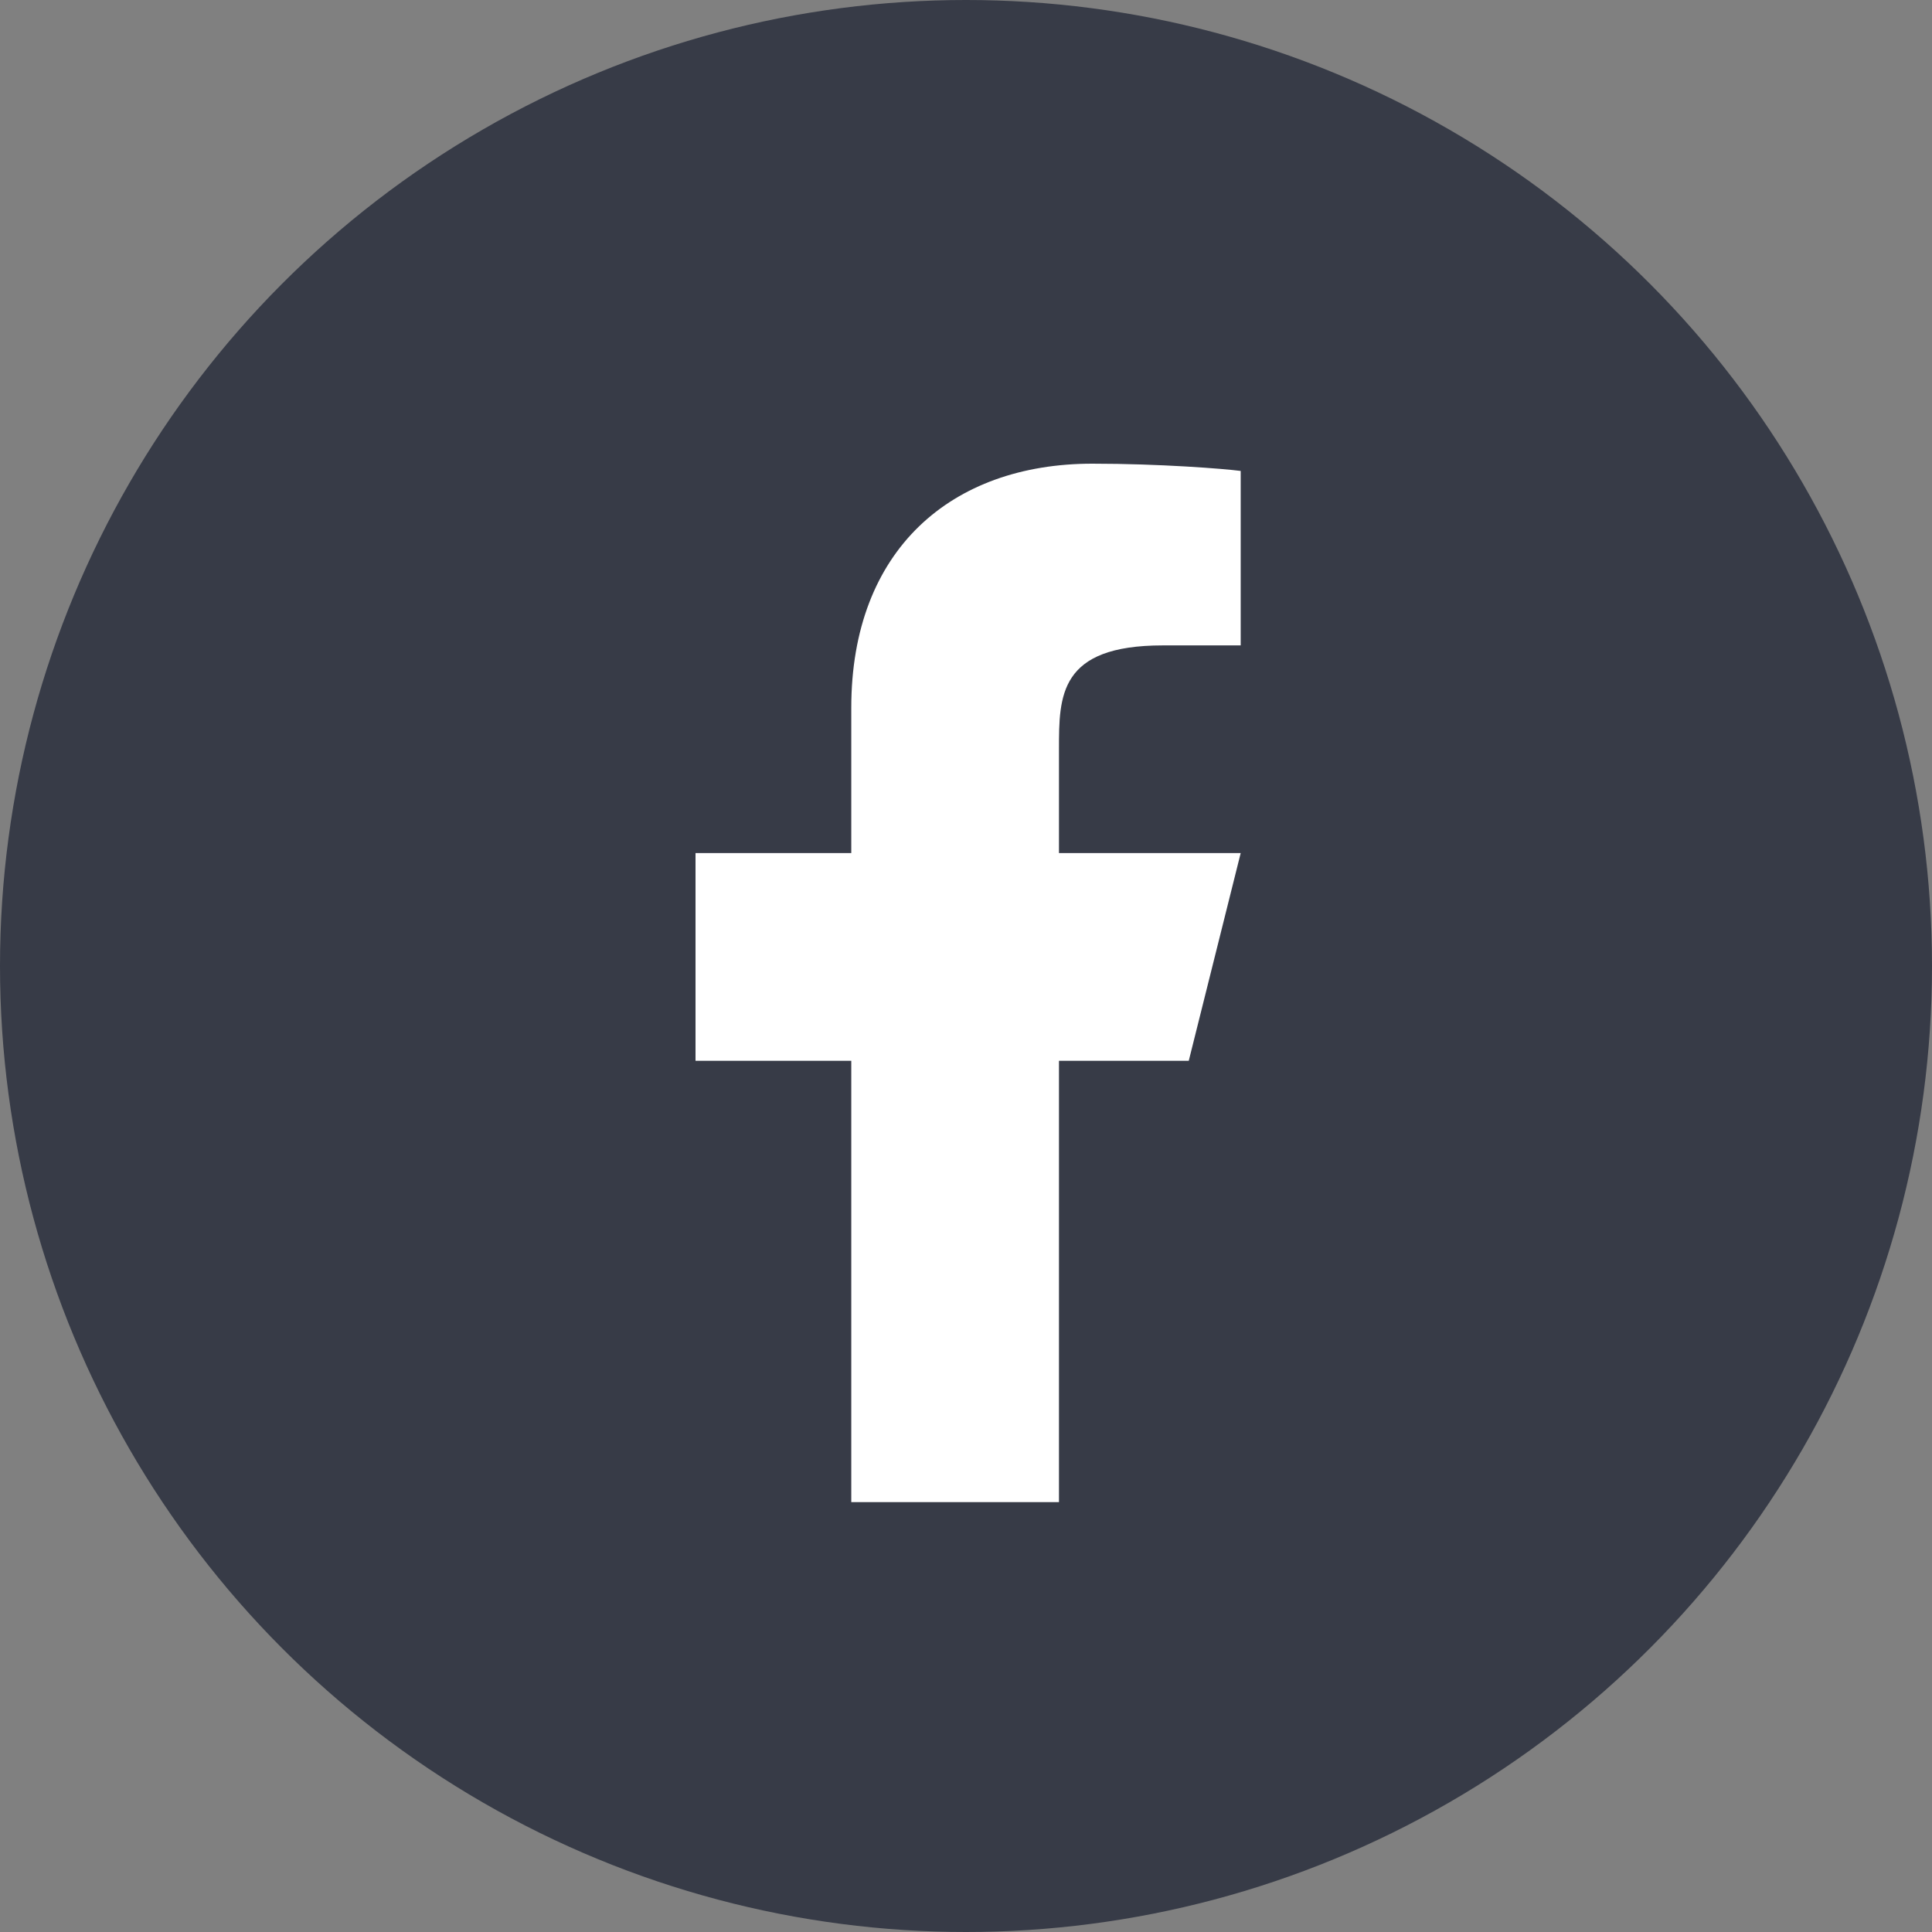 <svg width="50" height="50" viewBox="0 0 50 50" fill="none" xmlns="http://www.w3.org/2000/svg">
<rect x="0" y="0" width="50" height="50" fill="#808080" stroke="none"/>
<circle cx="25" cy="25" r="25" fill="#373B47"/>
<path d="M27.406 27.453H30.765L32.109 22.078H27.406V19.39C27.406 18.006 27.406 16.703 30.094 16.703H32.109V12.188C31.671 12.13 30.017 12 28.27 12C24.622 12 22.031 14.227 22.031 18.316V22.078H18V27.453H22.031V38.875H27.406V27.453Z" fill="white"/>
</svg>
